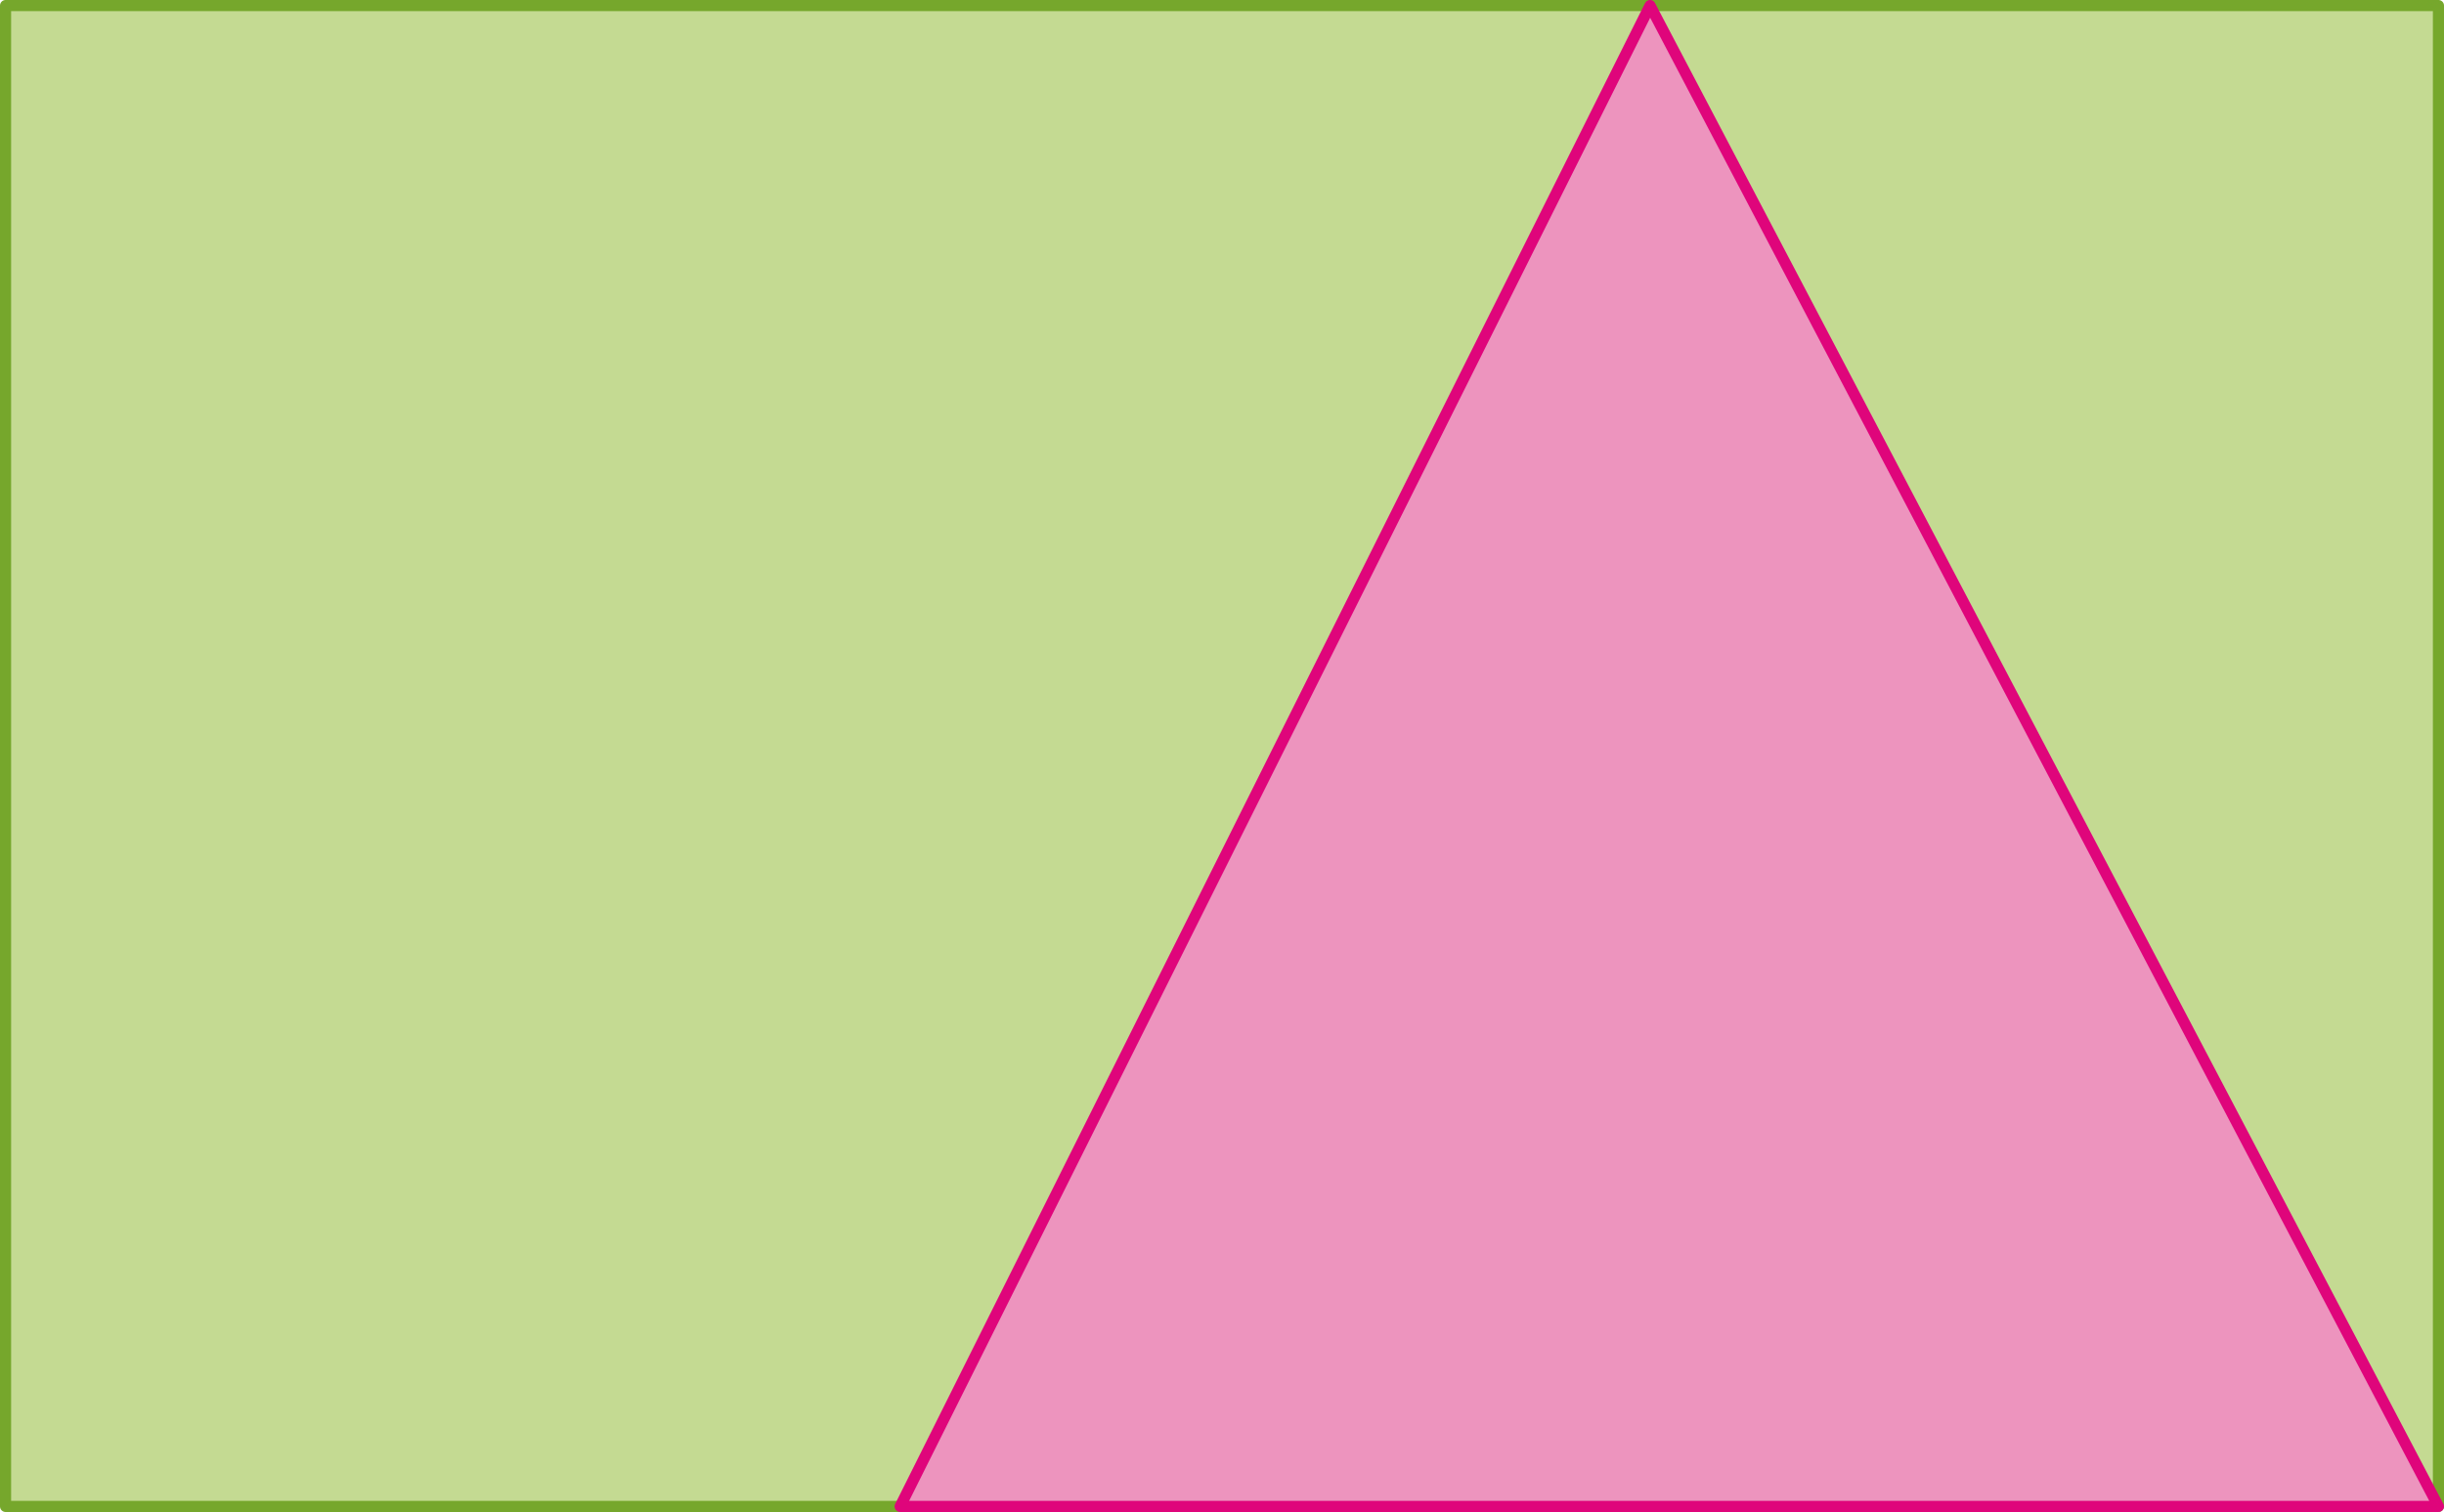 <svg xmlns="http://www.w3.org/2000/svg" width="155.06mm" height="95.95mm" viewBox="0 0 439.55 271.99"><defs><style>.cls-1{fill:#c4da92;stroke:#76a72c;}.cls-1,.cls-2{stroke-linecap:round;stroke-linejoin:round;stroke-width:2px;}.cls-2{fill:#ed94be;stroke:#df057b;}</style></defs><g id="Слой_2" data-name="Слой 2"><g id="Слой_1-2" data-name="Слой 1"><rect class="cls-1" x="1" y="1" width="437.55" height="269.99"/><polygon class="cls-2" points="161.89 270.99 296.76 1 438.55 270.99 161.89 270.99"/></g></g></svg>